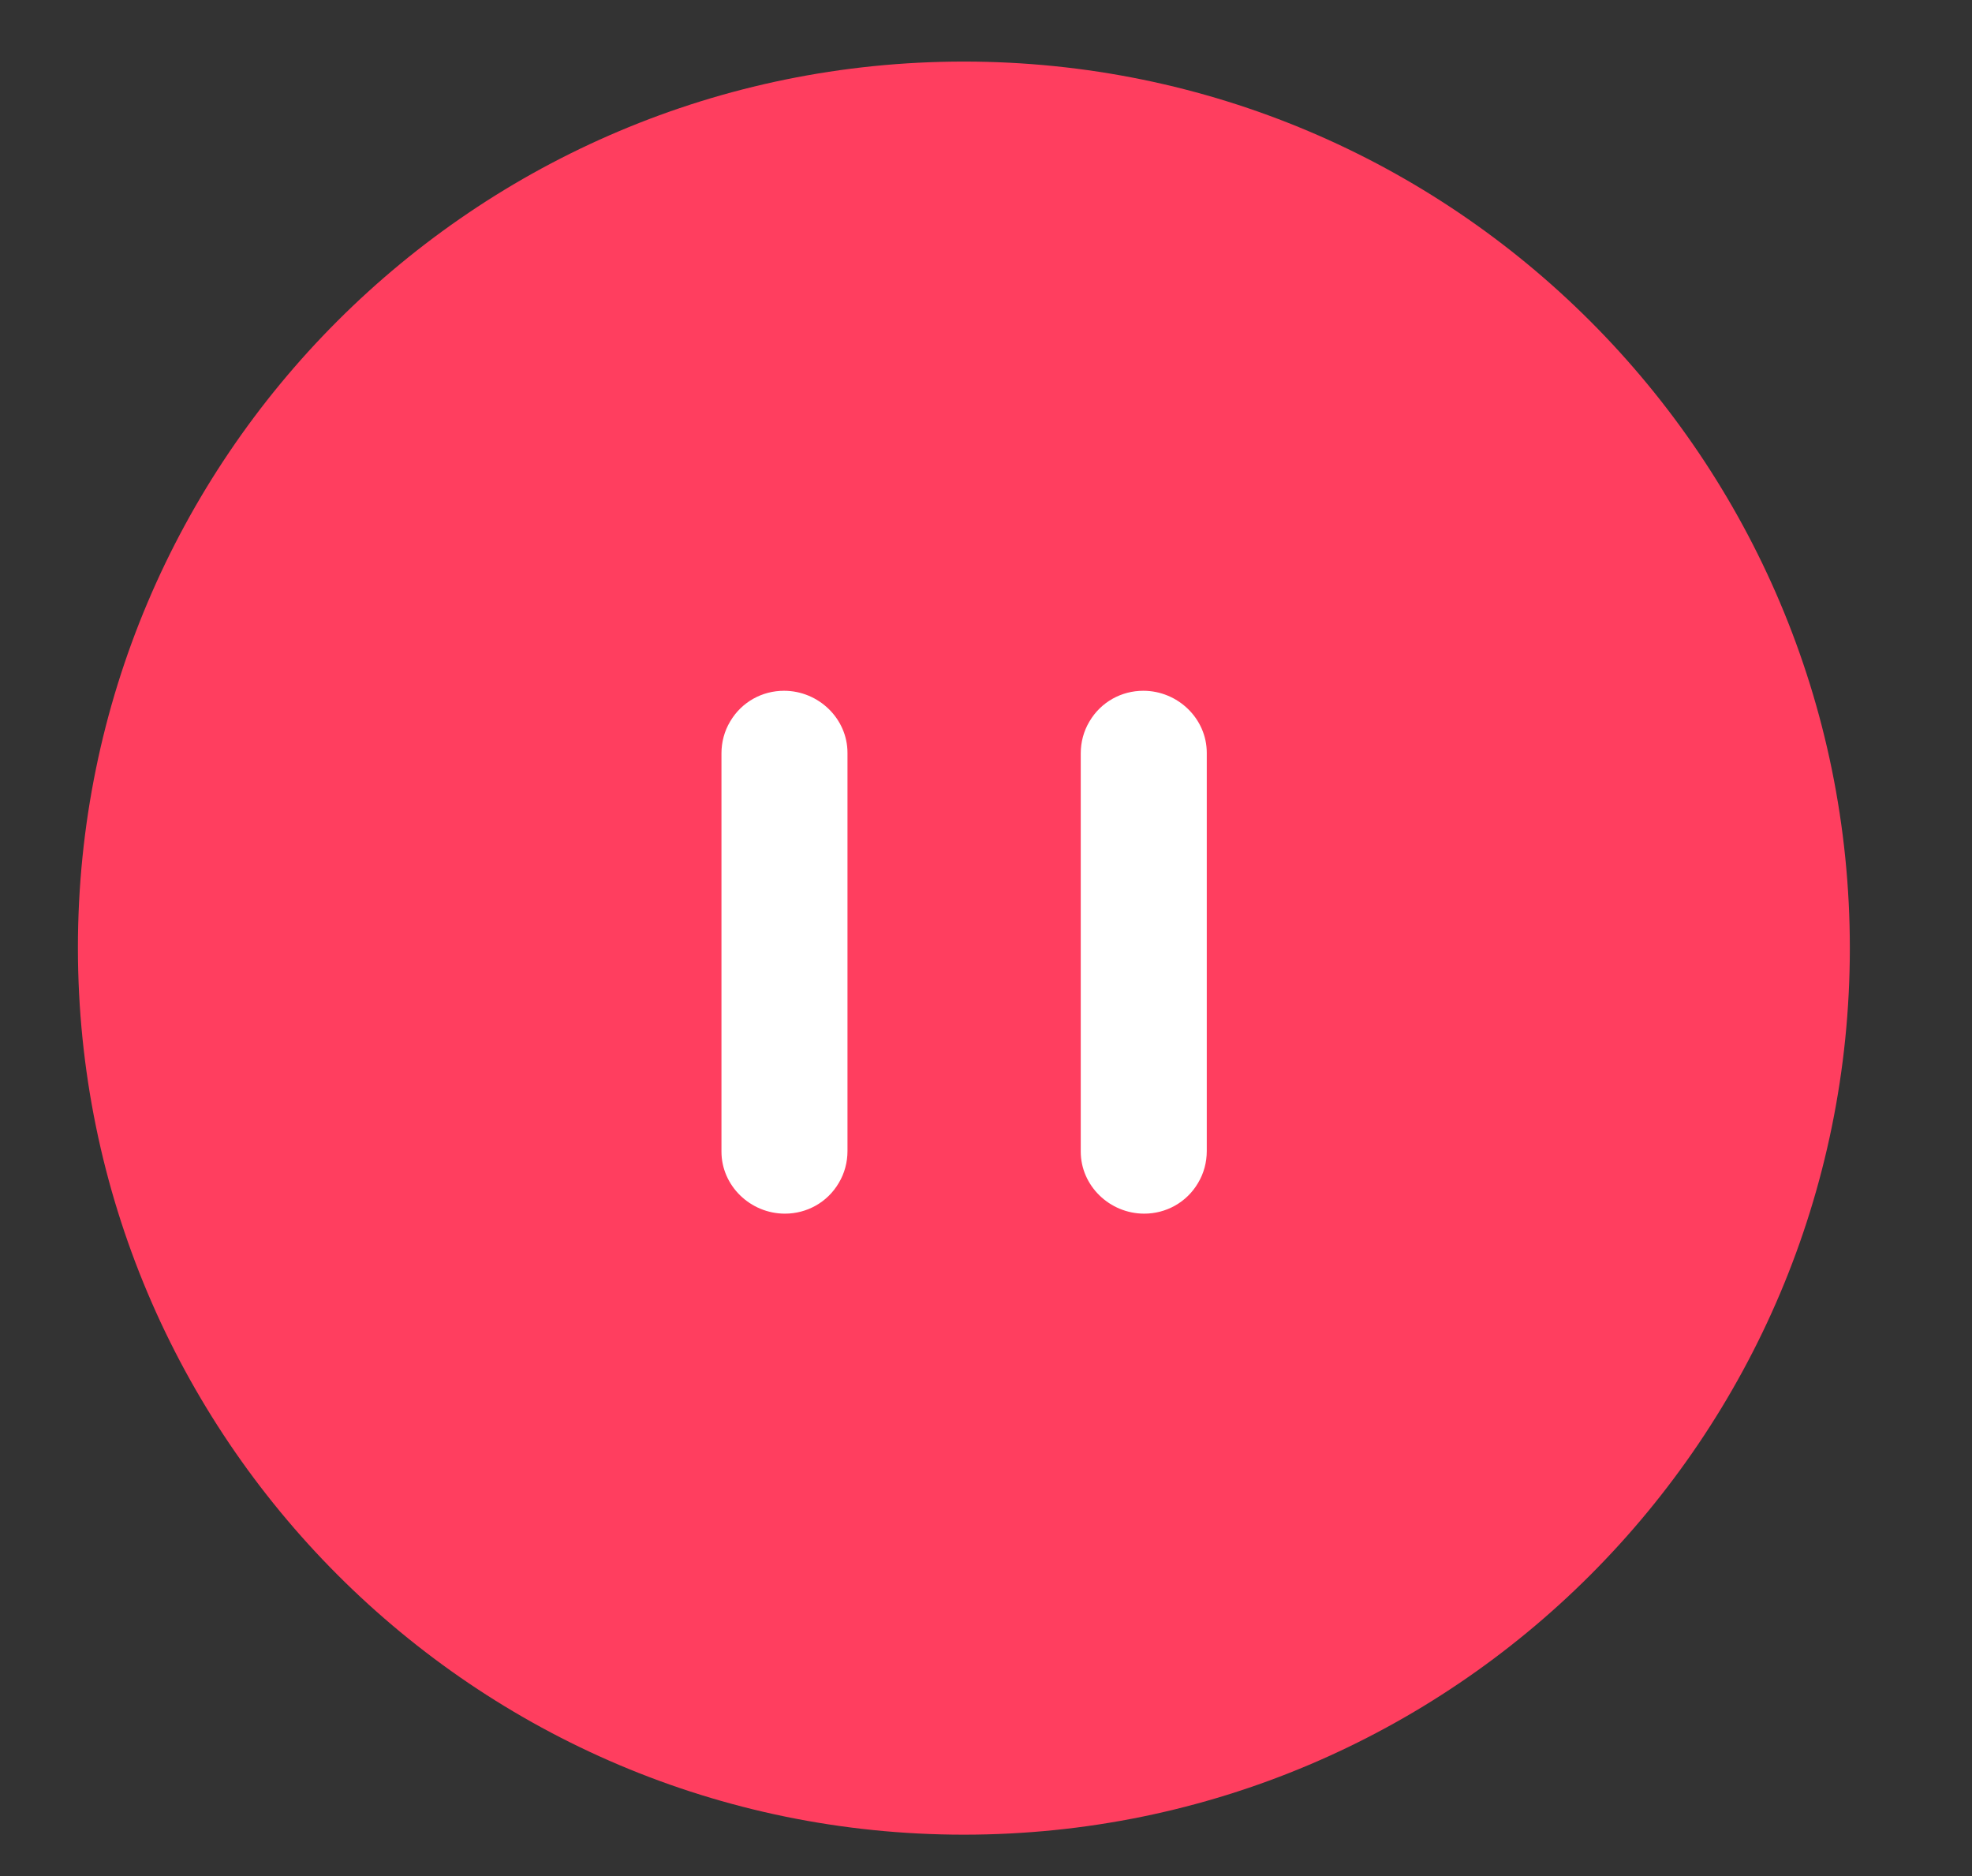 <?xml version="1.0" encoding="utf-8"?>
<!-- Generator: Adobe Illustrator 24.0.3, SVG Export Plug-In . SVG Version: 6.00 Build 0)  -->
<svg version="1.1" xmlns="http://www.w3.org/2000/svg" xmlns:xlink="http://www.w3.org/1999/xlink" x="0px" y="0px"
	 viewBox="0 0 41 39" style="enable-background:new 0 0 41 39;" xml:space="preserve">
<rect x="0" y="0" width="41" height="39" fill="#333333" stroke="none"/>
<style type="text/css">
	.st0{fill:#FF3E5F;}
	.st1{fill:#FFFFFF;}
</style>
<g id="Layer_1">
	<g>
		<g>
			<path class="st0" d="M20.04,1.28c10.17,0,18.42,8.25,18.42,18.43s-8.25,18.43-18.42,18.43S1.62,29.88,1.62,19.7
				S9.87,1.28,20.04,1.28z"/>
		</g>
	</g>
	<g>
		<path class="st1" d="M16.3,14.36c-0.45,0-0.88,0.23-1.12,0.64C15.06,15.2,15,15.43,15,15.66v8.28c0,0.71,0.6,1.29,1.32,1.29
			c0.45,0,0.88-0.23,1.12-0.64c0.12-0.2,0.18-0.43,0.18-0.66v-8.28C17.62,14.94,17.02,14.36,16.3,14.36z"/>
	</g>
	<g>
		<path class="st1" d="M23.77,14.36c-0.45,0-0.88,0.23-1.12,0.64c-0.12,0.2-0.18,0.43-0.18,0.66v8.28c0,0.71,0.6,1.29,1.32,1.29
			c0.45,0,0.88-0.23,1.12-0.64c0.12-0.2,0.18-0.43,0.18-0.66v-8.28C25.09,14.94,24.49,14.36,23.77,14.36z"/>
	</g>
</g>
<g id="Layer_2">
</g>
</svg>
